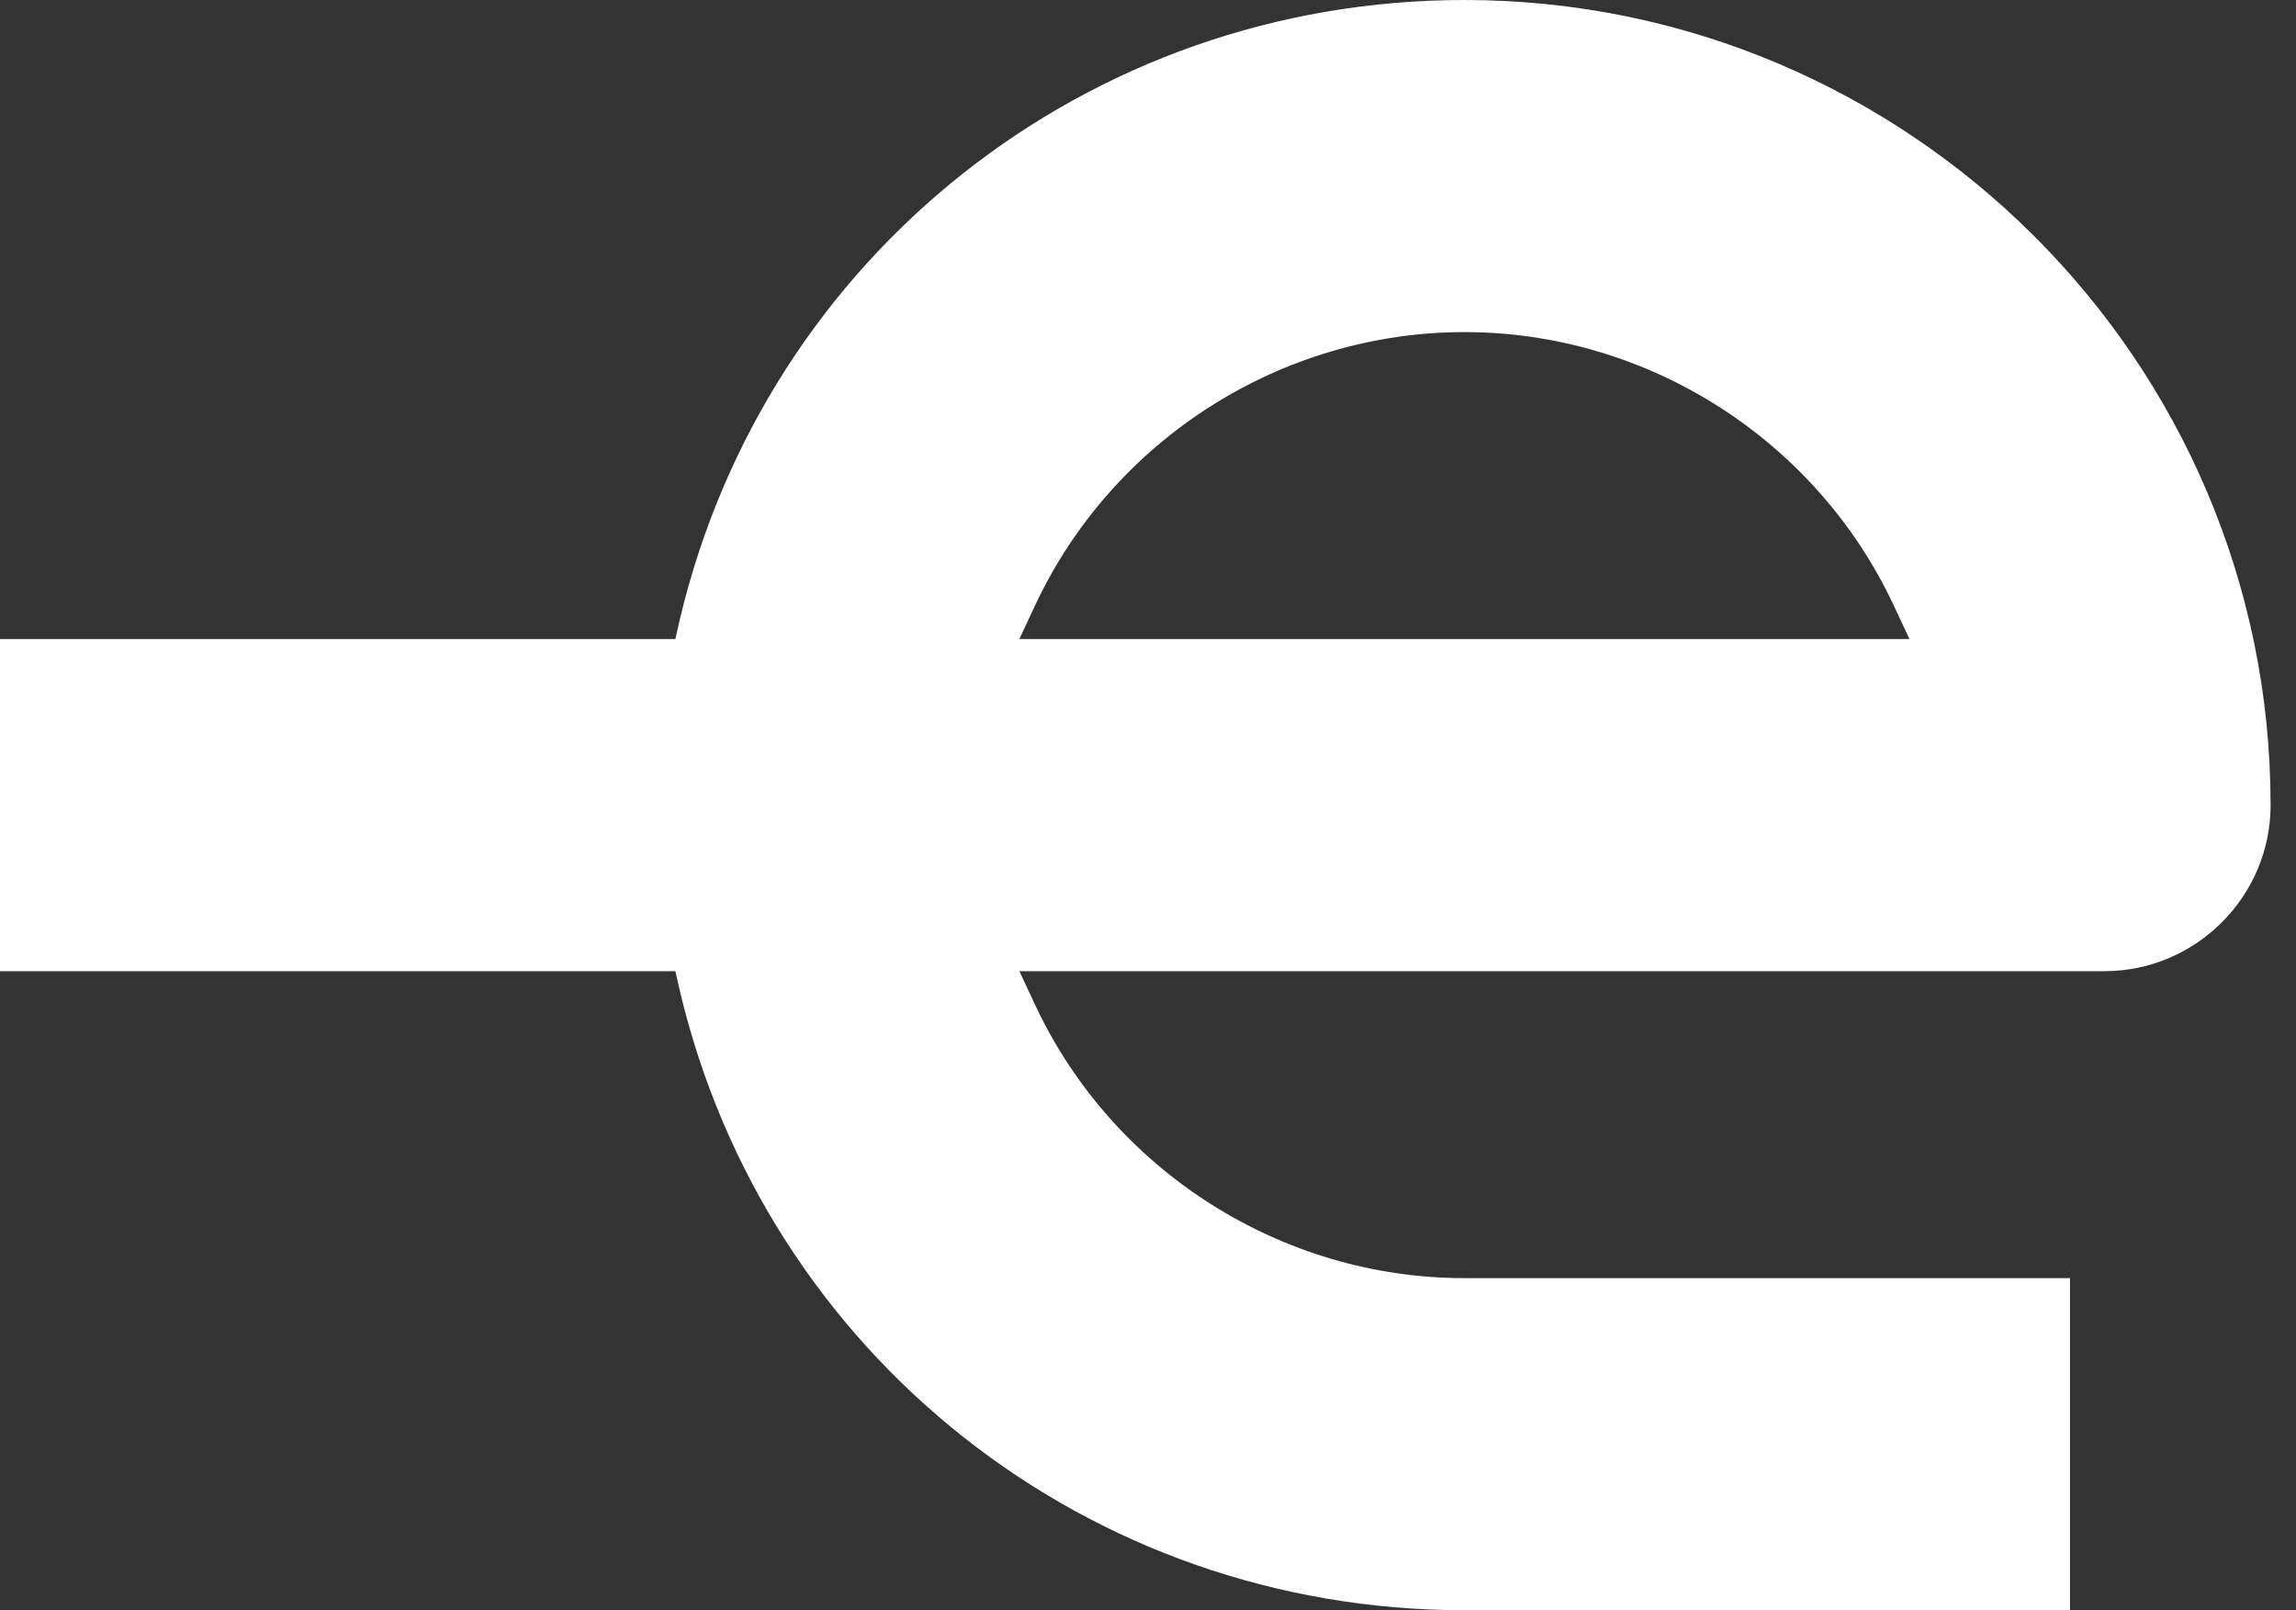 <svg xmlns="http://www.w3.org/2000/svg" width="77" height="54" viewBox="0 0 77 54" fill="none"><rect x="0" y="0" width="77" height="54" fill="#333333" stroke="none"/><path d="M49.111 0C36.501 0 25.681 8.557 22.791 20.806L22.65 21.431H0V32.569H22.011H22.65L22.791 33.194C25.681 45.443 36.501 54 49.111 54H69.421V42.863H49.111C42.985 42.863 37.332 39.274 34.723 33.718L34.186 32.569H70.572C73.641 32.569 76.148 30.065 76.148 27C76.148 12.108 64.011 0 49.111 0ZM62.77 21.431H34.186L34.723 20.282C37.332 14.726 42.985 11.137 49.111 11.137C55.237 11.137 60.89 14.726 63.499 20.282L64.037 21.431H62.77Z" fill="white"></path></svg>